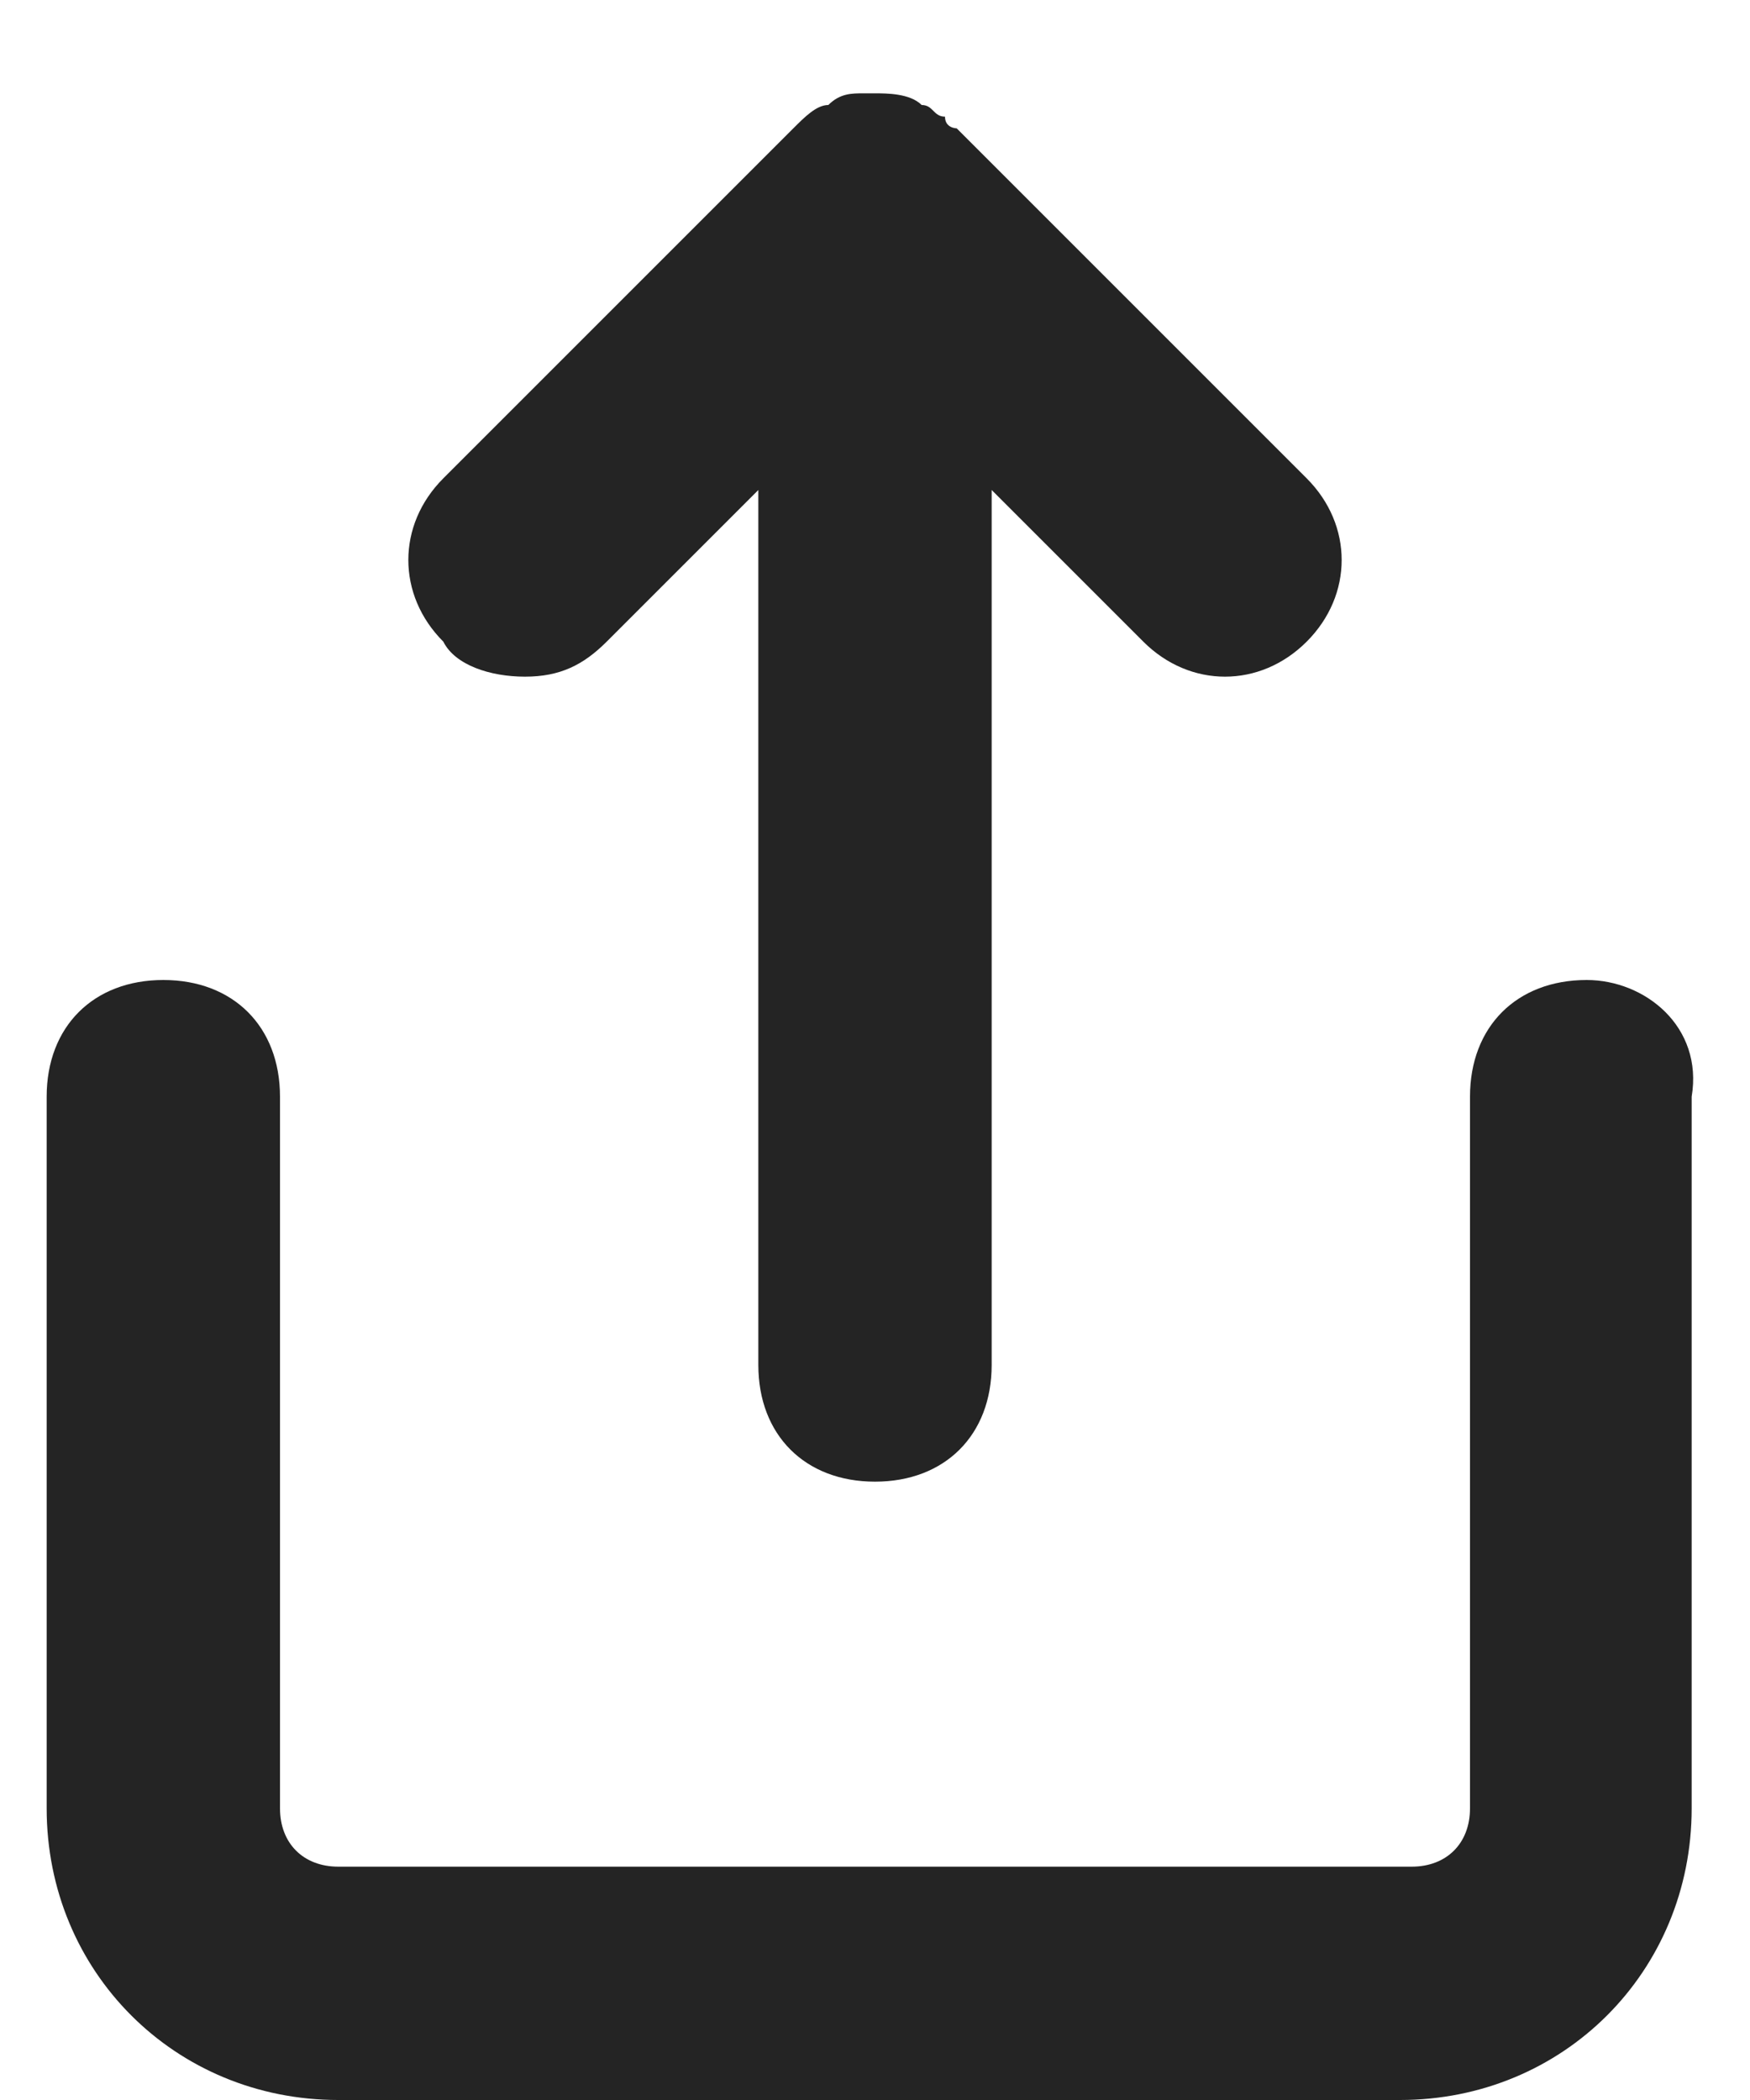 <?xml version="1.0" encoding="utf-8"?>
<!-- Generator: Adobe Illustrator 23.1.1, SVG Export Plug-In . SVG Version: 6.00 Build 0)  -->
<svg version="1.1"  xmlns="http://www.w3.org/2000/svg" xmlns:xlink="http://www.w3.org/1999/xlink" x="0px" y="0px"
	 viewBox="0 0 15 18" style="enable-background:new 0 0 15 18;" xml:space="preserve">
<style type="text/css">
	.st0{fill:#242424;}
</style>
<g>
	<path class="st0" d="M13.6,8.4c-0.6,0-1,0.4-1,1v6.1c0,0.3-0.2,0.5-0.5,0.5H2.9c-0.3,0-0.5-0.2-0.5-0.5V9.4c0-0.6-0.4-1-1-1
		s-1,0.4-1,1v6.1c0,1.4,1.1,2.5,2.5,2.5H12c1.4,0,2.5-1.1,2.5-2.5V9.4C14.6,8.8,14.1,8.4,13.6,8.4z"/>
	<path class="st0" d="M4.5,5.8c0.3,0,0.5-0.1,0.7-0.3l1.3-1.3v7.5c0,0.6,0.4,1,1,1s1-0.4,1-1V4.2l1.3,1.3c0.4,0.4,1,0.4,1.4,0
		s0.4-1,0-1.4l-3-3c0,0-0.1,0-0.1-0.1C8,1,8,0.9,7.9,0.9C7.8,0.8,7.6,0.8,7.5,0.8l0,0l0,0c0,0,0,0-0.1,0s-0.2,0-0.3,0.1
		C7,0.9,6.9,1,6.8,1.1l-3,3c-0.4,0.4-0.4,1,0,1.4C3.9,5.7,4.2,5.8,4.5,5.8z"/>
</g>
</svg>
